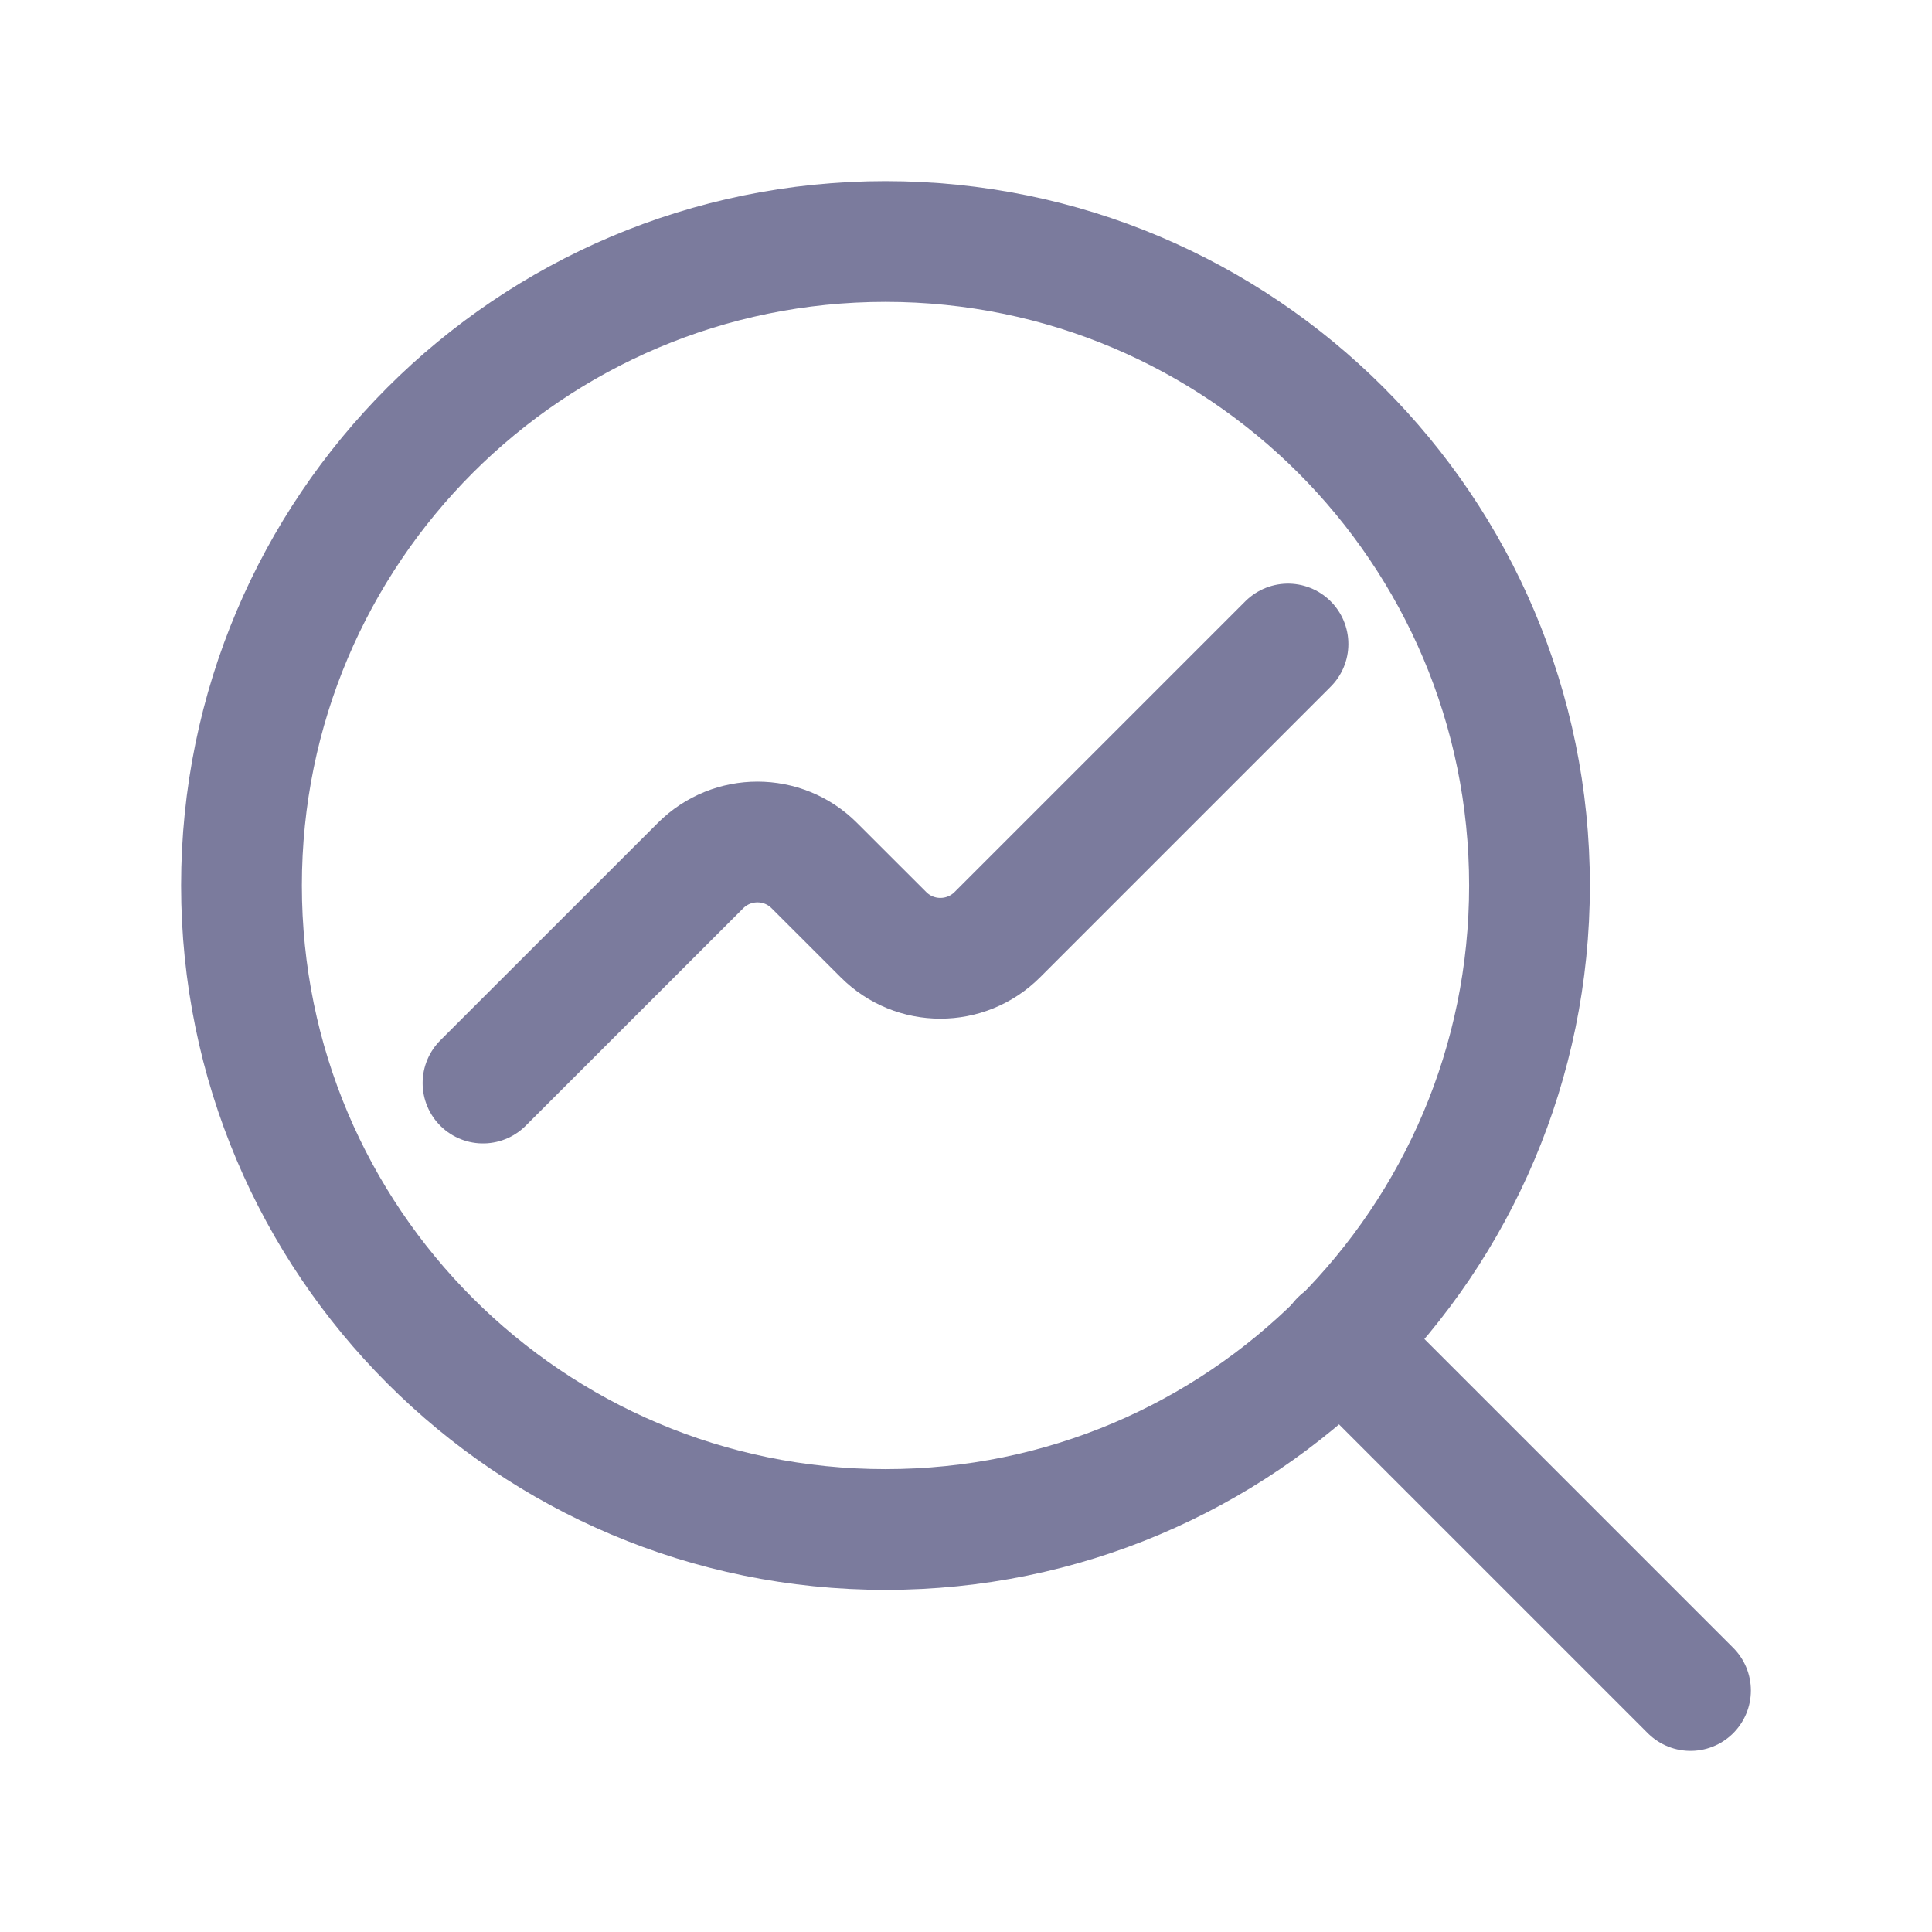 <svg width="24" height="24" viewBox="0 0 24 24" fill="none" xmlns="http://www.w3.org/2000/svg">
<path d="M11 19C15.418 19 19 15.418 19 11C19 6.582 15.418 3 11 3C6.582 3 3 6.582 3 11C3 15.418 6.582 19 11 19Z" stroke="#7B7B9D" stroke-width="1.5" stroke-linecap="round" stroke-linejoin="round"/>
<path d="M21 21L16.65 16.65" stroke="#7B7B9D" stroke-width="1.5" stroke-linecap="round" stroke-linejoin="round"/>
<path d="M16 8L12.389 11.611C11.998 12.002 11.365 12.002 10.975 11.611L10.116 10.753C9.726 10.362 9.093 10.362 8.702 10.753L6 13.454" stroke="#7B7B9D" stroke-width="1.5" stroke-linecap="round" stroke-linejoin="round"/>
</svg>

